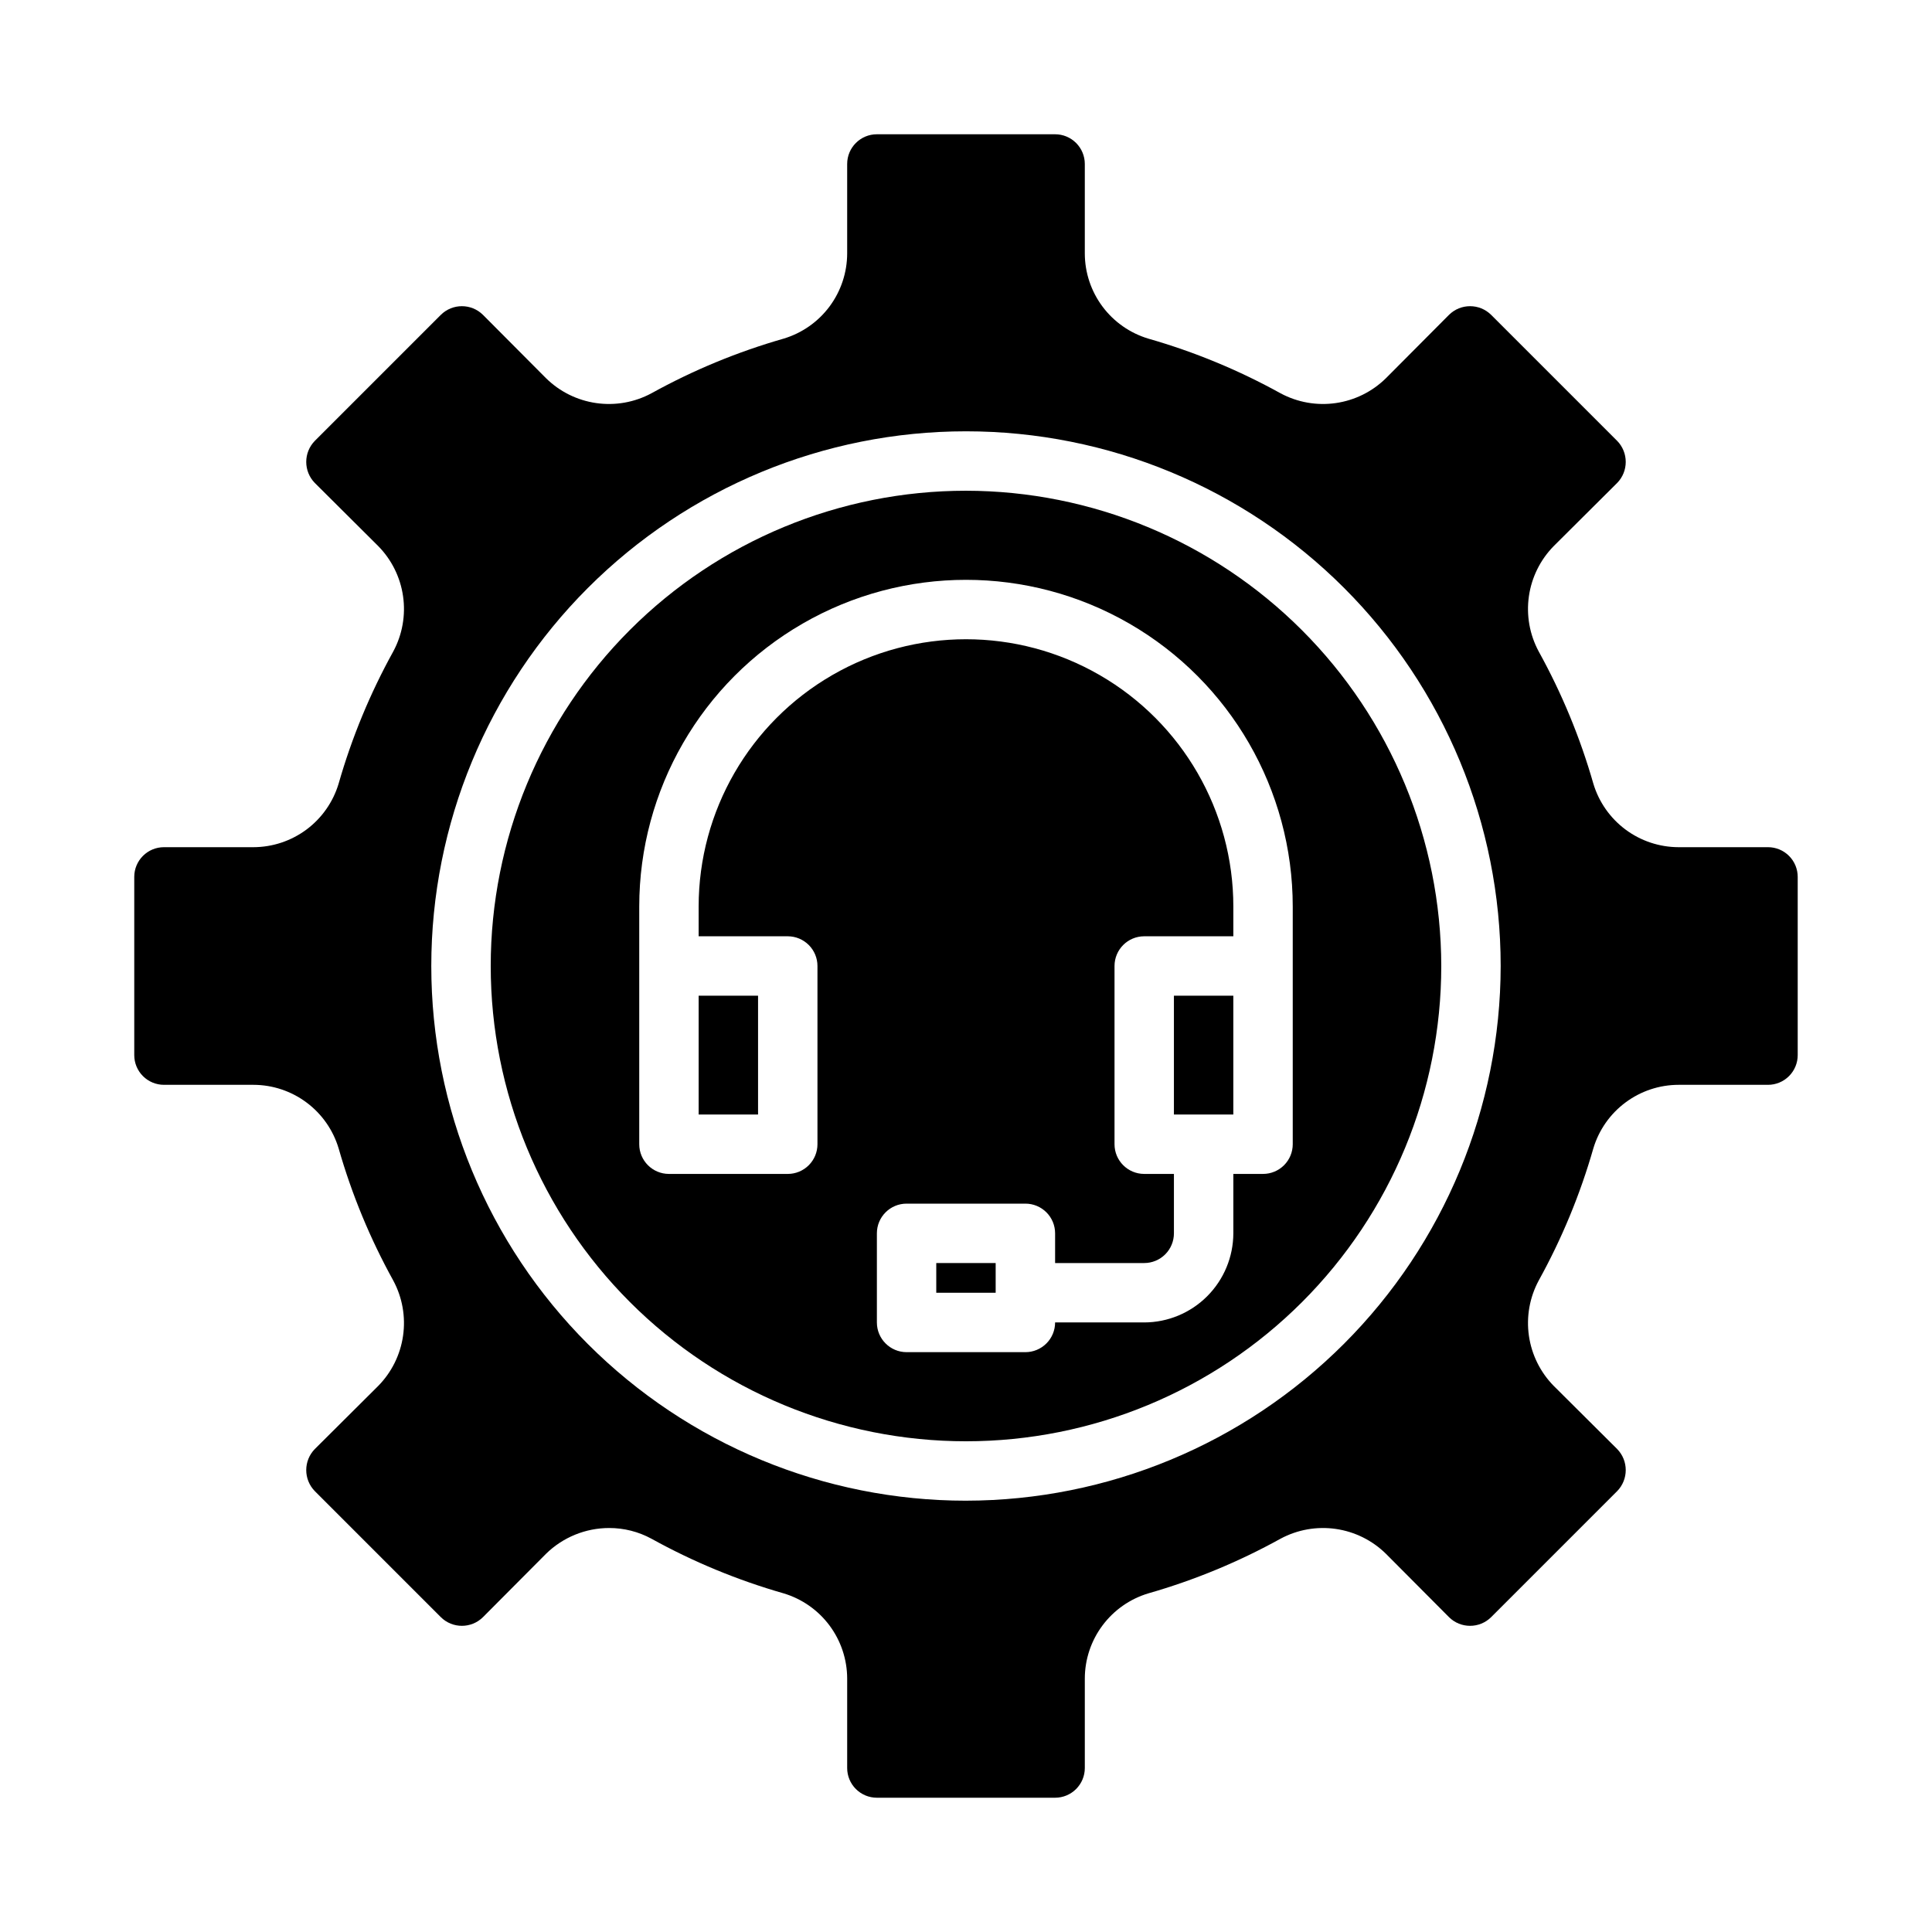 <?xml version="1.0" encoding="UTF-8"?>
<!-- Uploaded to: ICON Repo, www.iconrepo.com, Generator: ICON Repo Mixer Tools -->
<svg fill="#000000" width="800px" height="800px" version="1.1" viewBox="144 144 512 512" xmlns="http://www.w3.org/2000/svg">
 <g>
  <path d="m455.1 407.87h15.742v31.488h-15.742z"/>
  <path d="m392.12 478.72h15.742v7.871h-15.742z"/>
  <path d="m400 274.05c-33.406 0-65.441 13.27-89.062 36.891s-36.891 55.656-36.891 89.062c0 33.402 13.27 65.441 36.891 89.059 23.621 23.621 55.656 36.891 89.062 36.891 33.402 0 65.441-13.27 89.059-36.891 23.621-23.617 36.891-55.656 36.891-89.059-0.043-33.395-13.324-65.402-36.938-89.016-23.609-23.609-55.621-36.895-89.012-36.938zm86.59 173.18c0 2.09-0.828 4.09-2.305 5.566-1.477 1.477-3.481 2.305-5.566 2.305h-7.871v15.746c-0.02 6.258-2.516 12.254-6.938 16.676-4.426 4.426-10.422 6.922-16.68 6.938h-23.617c0 2.09-0.828 4.094-2.305 5.566-1.477 1.477-3.477 2.309-5.566 2.309h-31.488c-4.348 0-7.871-3.527-7.871-7.875v-23.613c0-4.348 3.523-7.871 7.871-7.871h31.488c2.09 0 4.09 0.828 5.566 2.305 1.477 1.477 2.305 3.477 2.305 5.566v7.871h23.617c2.09 0 4.09-0.828 5.566-2.305 1.477-1.477 2.305-3.481 2.305-5.566v-15.746h-7.871c-4.348 0-7.871-3.523-7.871-7.871v-47.23c0-4.348 3.523-7.875 7.871-7.875h23.617v-7.871c0-25.312-13.504-48.699-35.426-61.355-21.918-12.656-48.926-12.656-70.848 0s-35.426 36.043-35.426 61.355v7.871h23.617c2.09 0 4.09 0.832 5.566 2.309 1.477 1.477 2.305 3.477 2.305 5.566v47.23c0 2.09-0.828 4.09-2.305 5.566-1.477 1.477-3.477 2.305-5.566 2.305h-31.488c-4.348 0-7.871-3.523-7.871-7.871v-62.977c0-30.938 16.504-59.523 43.297-74.992 26.789-15.465 59.801-15.465 86.59 0 26.793 15.469 43.297 44.055 43.297 74.992z"/>
  <path d="m329.15 407.87h15.742v31.488h-15.742z"/>
  <path d="m612.54 431.49c2.09 0 4.09-0.832 5.566-2.309 1.477-1.477 2.305-3.477 2.305-5.566v-47.23c0-2.09-0.828-4.09-2.305-5.566-1.477-1.477-3.477-2.305-5.566-2.305h-23.695c-5.074-0.008-10.016-1.652-14.082-4.684-4.07-3.035-7.055-7.301-8.512-12.164-3.488-12.188-8.348-23.938-14.484-35.031-2.406-4.473-3.312-9.602-2.59-14.633 0.723-5.031 3.039-9.695 6.606-13.312l16.766-16.688h0.004c3.043-3.106 3.043-8.074 0-11.18l-33.379-33.379v0.004c-3.094-3.07-8.086-3.07-11.18 0l-16.688 16.766c-3.617 3.57-8.281 5.883-13.312 6.606-5.027 0.723-10.156-0.184-14.633-2.59-11.094-6.137-22.844-10.996-35.031-14.484-4.863-1.457-9.129-4.438-12.16-8.508-3.035-4.07-4.68-9.008-4.684-14.086v-23.695c0-2.086-0.832-4.09-2.309-5.566-1.477-1.477-3.477-2.305-5.566-2.305h-47.23c-4.348 0-7.871 3.523-7.871 7.871v23.695c-0.008 5.078-1.652 10.016-4.684 14.086-3.035 4.07-7.301 7.051-12.164 8.508-12.188 3.488-23.938 8.348-35.031 14.484-4.473 2.406-9.602 3.312-14.633 2.59s-9.695-3.035-13.312-6.606l-16.688-16.766c-3.094-3.07-8.086-3.07-11.18 0l-33.379 33.379 0.004-0.004c-3.047 3.106-3.047 8.074 0 11.18l16.766 16.688c3.57 3.617 5.883 8.281 6.606 13.312s-0.184 10.16-2.59 14.633c-6.137 11.094-10.996 22.844-14.484 35.031-1.457 4.863-4.438 9.129-8.508 12.164-4.07 3.031-9.008 4.676-14.086 4.684h-23.695c-4.348 0-7.871 3.523-7.871 7.871v47.23c0 2.09 0.828 4.09 2.305 5.566 1.477 1.477 3.481 2.309 5.566 2.309h23.695c5.078 0.004 10.016 1.648 14.086 4.684 4.07 3.031 7.051 7.297 8.508 12.16 3.488 12.188 8.348 23.938 14.484 35.031 2.406 4.477 3.312 9.605 2.59 14.633-0.723 5.031-3.035 9.695-6.606 13.312l-16.766 16.688c-3.047 3.106-3.047 8.074 0 11.18l33.379 33.379h-0.004c3.094 3.07 8.086 3.07 11.18 0l16.688-16.766v-0.004c4.477-4.391 10.496-6.852 16.77-6.848 3.902-0.004 7.746 0.969 11.176 2.832 11.094 6.137 22.844 10.996 35.031 14.484 4.863 1.457 9.129 4.441 12.164 8.512 3.031 4.066 4.676 9.008 4.684 14.082v23.695c0 2.09 0.828 4.09 2.305 5.566 1.477 1.477 3.477 2.305 5.566 2.305h47.23c2.09 0 4.09-0.828 5.566-2.305 1.477-1.477 2.309-3.477 2.309-5.566v-23.695c0.004-5.074 1.648-10.016 4.684-14.082 3.031-4.07 7.297-7.055 12.16-8.512 12.188-3.488 23.938-8.348 35.031-14.484 4.477-2.406 9.605-3.312 14.633-2.59 5.031 0.723 9.695 3.039 13.312 6.606l16.688 16.766v0.004c3.094 3.07 8.086 3.07 11.18 0l33.379-33.379c3.043-3.106 3.043-8.074 0-11.18l-16.766-16.688h-0.004c-3.566-3.617-5.883-8.281-6.606-13.312-0.723-5.027 0.184-10.156 2.59-14.633 6.137-11.094 10.996-22.844 14.484-35.031 1.457-4.863 4.441-9.129 8.512-12.16 4.066-3.035 9.008-4.68 14.082-4.684zm-212.54 110.21c-37.582 0-73.621-14.93-100.2-41.504-26.574-26.57-41.504-62.613-41.504-100.19 0-37.582 14.93-73.621 41.504-100.2 26.574-26.574 62.613-41.504 100.2-41.504 37.578 0 73.621 14.93 100.19 41.504 26.574 26.574 41.504 62.613 41.504 100.2-0.043 37.566-14.988 73.582-41.551 100.14s-62.578 41.508-100.14 41.551z"/>
 </g>
</svg>